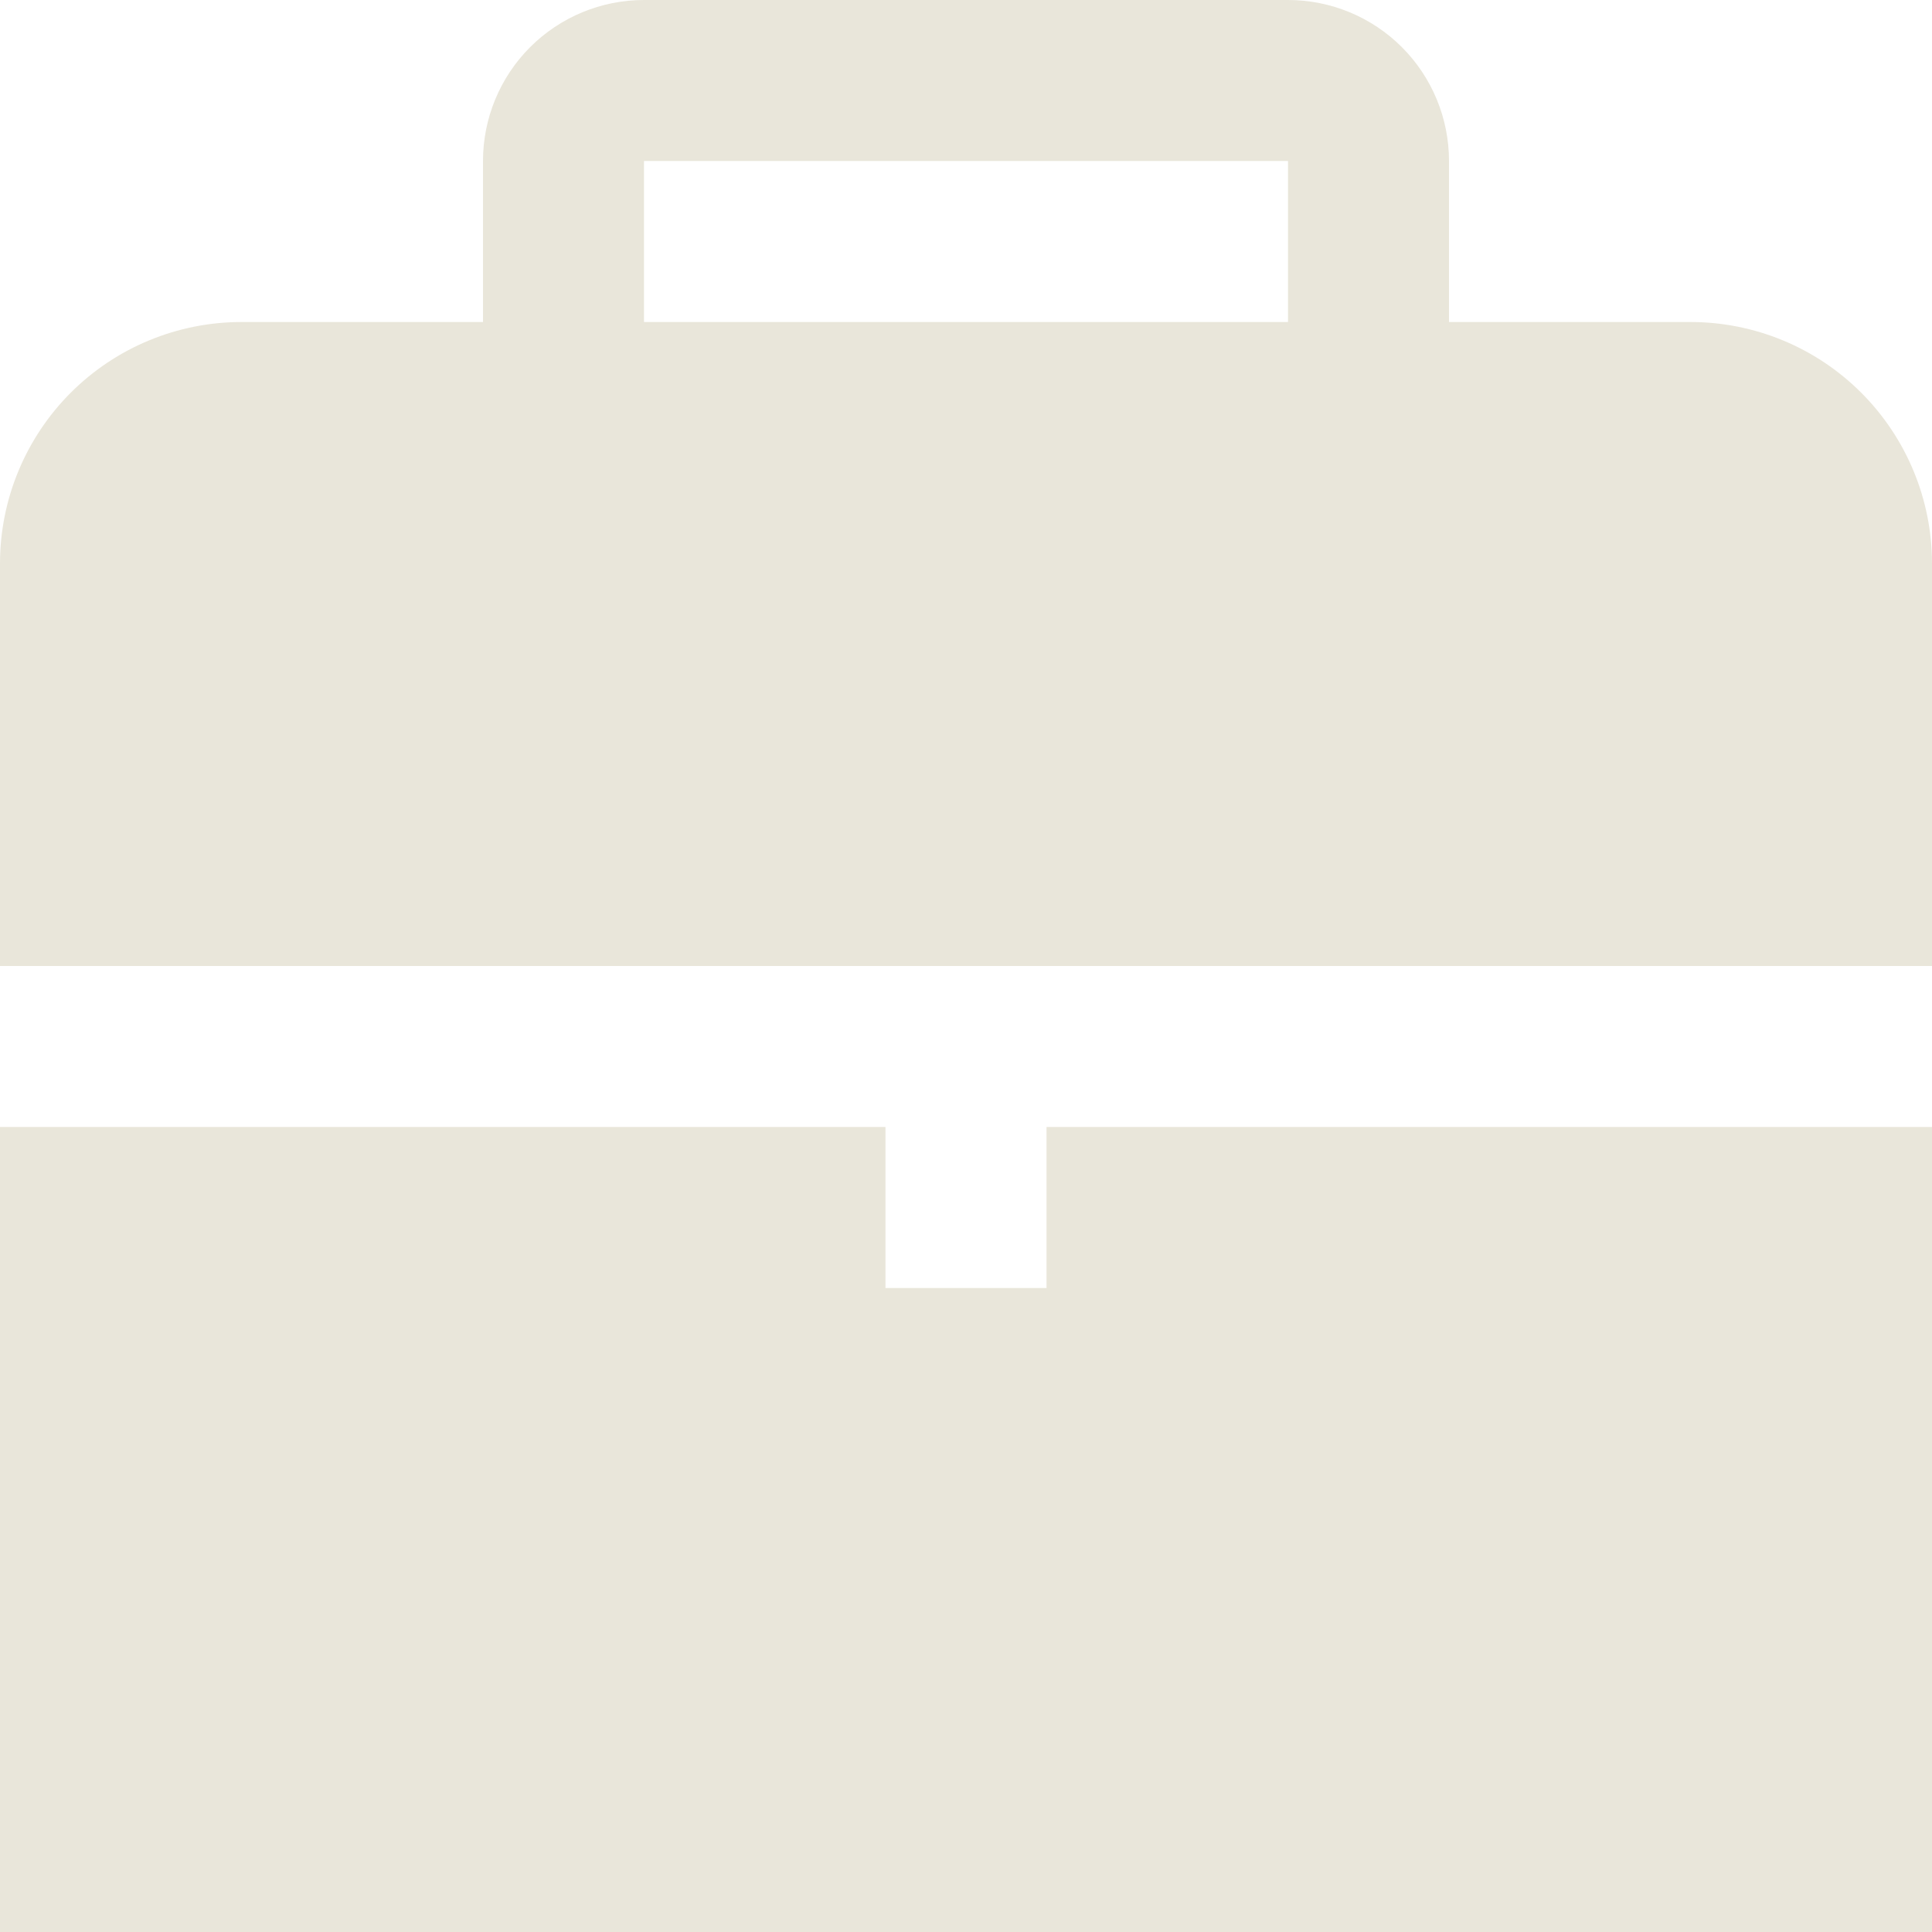 <svg width="40" height="40" viewBox="0 0 40 40" fill="none" xmlns="http://www.w3.org/2000/svg">
<path d="M21.667 23.333V26.667H18.333V23.333H0V40H40V23.333H21.667Z" fill="#E9E6DA"/>
<path d="M40 20V11.667C40 10.341 39.473 9.069 38.535 8.131C37.598 7.193 36.326 6.667 35 6.667H30V3.333C30 2.449 29.649 1.601 29.024 0.976C28.399 0.351 27.551 0 26.667 0L13.333 0C12.449 0 11.601 0.351 10.976 0.976C10.351 1.601 10 2.449 10 3.333V6.667H5C3.674 6.667 2.402 7.193 1.464 8.131C0.527 9.069 0 10.341 0 11.667L0 20H40ZM13.333 3.333H26.667V6.667H13.333V3.333Z" fill="#E9E6DA"/>
</svg>
